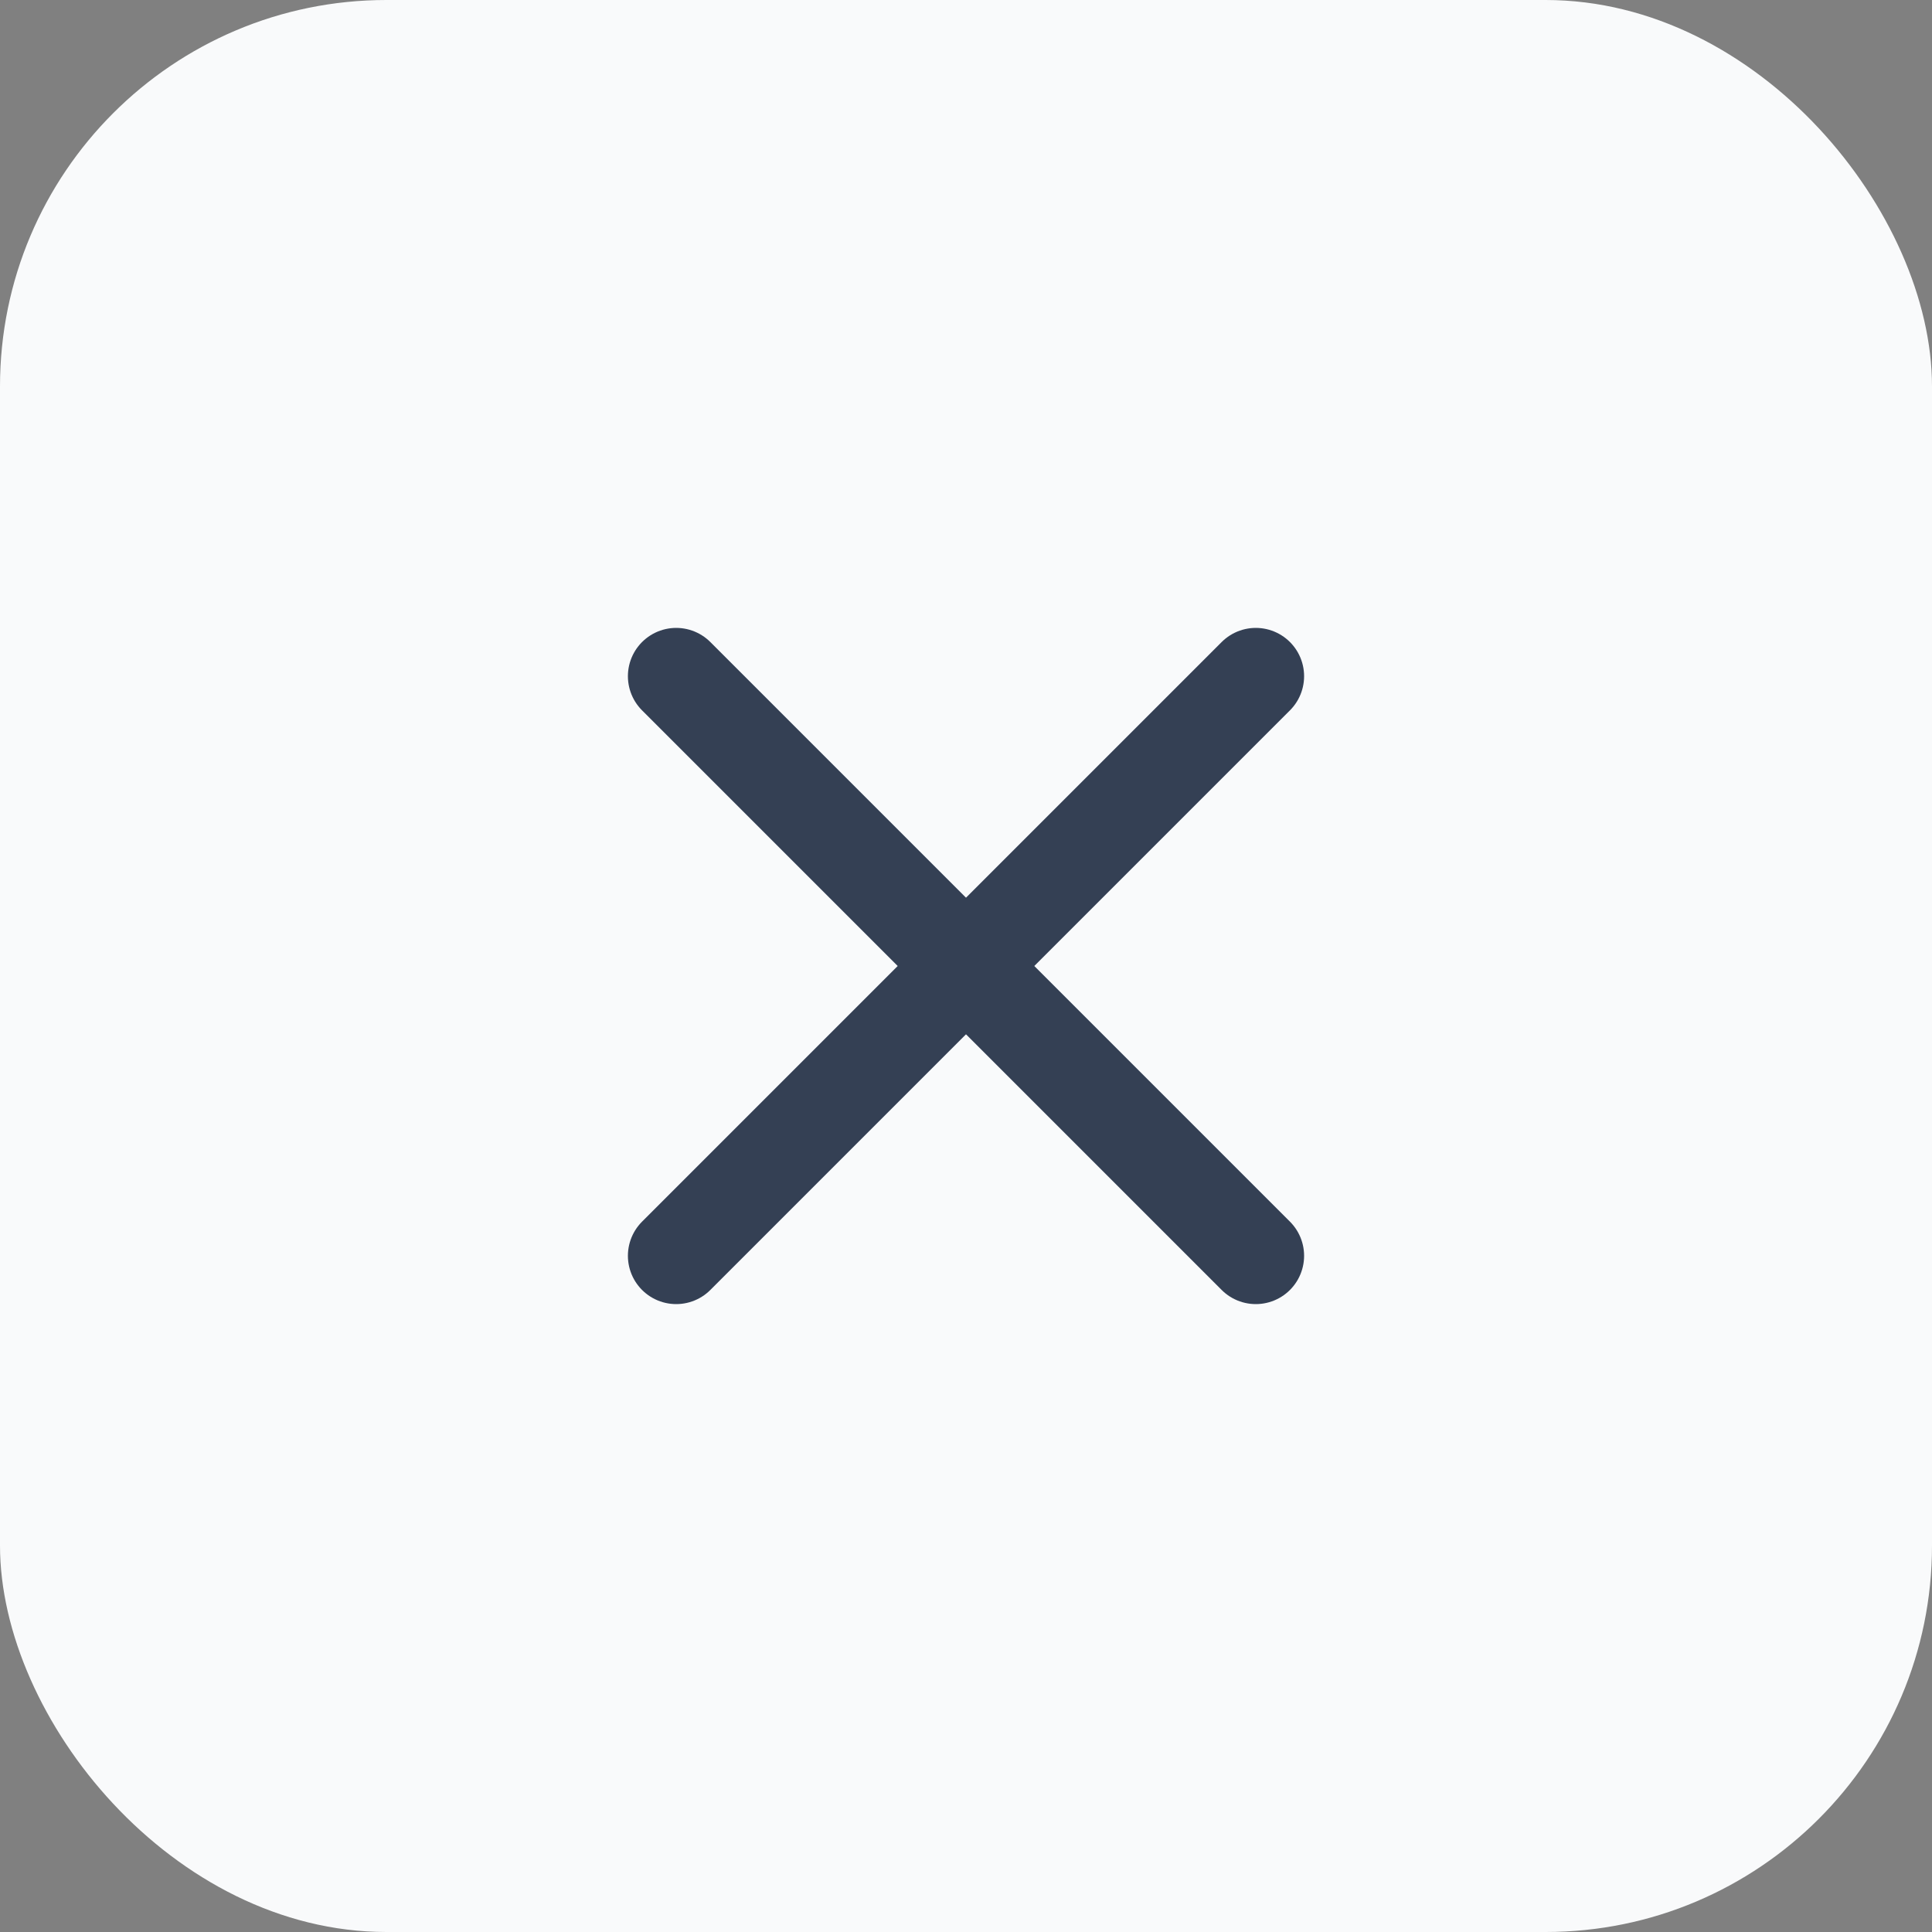 <svg width="40" height="40" viewBox="0 0 40 40" fill="none" xmlns="http://www.w3.org/2000/svg">
<rect x="0" y="0" width="40" height="40" fill="#808080" stroke="none"/>
<rect width="40" height="40" rx="8" fill="#F9FAFB"/>
<path d="M26 14L14 26M14 14L26 26" stroke="#344054" stroke-width="2" stroke-linecap="round" stroke-linejoin="round"/>
</svg>
